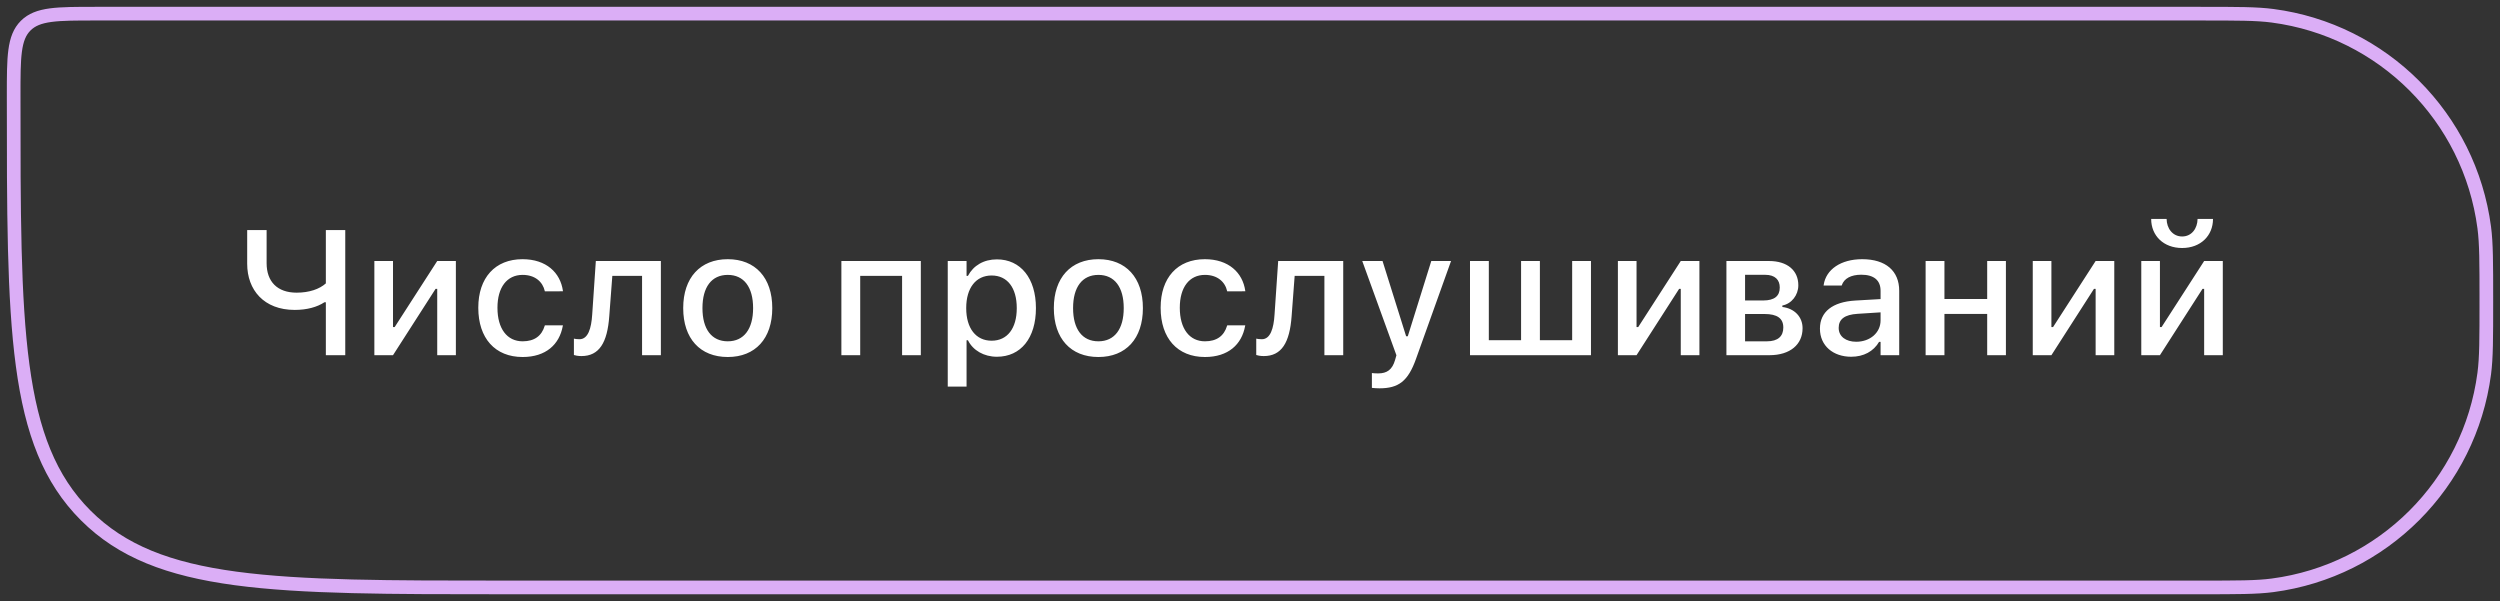 <?xml version="1.0" encoding="UTF-8"?> <svg xmlns="http://www.w3.org/2000/svg" width="183" height="44" viewBox="0 0 183 44" fill="none"><rect x="0" y="0" width="183" height="44" fill="#333333" stroke="none"/> <path d="M23.852 26H25.273V16.84H23.852V20.744C23.382 21.163 22.639 21.423 21.712 21.423C20.291 21.423 19.516 20.605 19.516 19.265V16.84H18.094V19.31C18.094 21.22 19.313 22.686 21.573 22.686C22.468 22.686 23.217 22.477 23.744 22.128H23.852V26ZM27.403 26H28.768L31.885 21.144H32.005V26H33.37V19.106H32.005L28.889 23.943H28.768V19.106H27.403V26ZM38.255 26.133C39.962 26.133 40.946 25.213 41.194 23.873L41.206 23.816H39.886L39.873 23.848C39.651 24.591 39.118 24.984 38.255 24.984C37.118 24.984 36.414 24.058 36.414 22.534V22.521C36.414 21.036 37.106 20.122 38.255 20.122C39.169 20.122 39.727 20.63 39.88 21.309L39.886 21.328L41.206 21.322V21.29C41.016 19.951 39.981 18.973 38.248 18.973C36.236 18.973 35.011 20.338 35.011 22.521V22.534C35.011 24.762 36.242 26.133 38.255 26.133ZM44.599 23.137L44.822 20.192H46.999V26H48.376V19.106H43.615L43.349 23.029C43.285 24.032 43.05 24.832 42.416 24.832C42.244 24.832 42.073 24.807 42.01 24.788V25.987C42.105 26.019 42.301 26.064 42.562 26.064C43.863 26.064 44.46 25.086 44.599 23.137ZM53.273 26.133C55.292 26.133 56.53 24.781 56.53 22.56V22.547C56.53 20.325 55.286 18.973 53.273 18.973C51.255 18.973 50.011 20.331 50.011 22.547V22.56C50.011 24.781 51.249 26.133 53.273 26.133ZM53.273 24.984C52.087 24.984 51.42 24.089 51.42 22.56V22.547C51.42 21.017 52.087 20.122 53.273 20.122C54.454 20.122 55.127 21.017 55.127 22.547V22.56C55.127 24.083 54.454 24.984 53.273 24.984ZM61.589 26H62.967V20.192H66.033V26H67.404V19.106H61.589V26ZM69.375 28.298H70.752V24.908H70.854C71.222 25.651 72.028 26.114 72.974 26.114C74.726 26.114 75.83 24.743 75.83 22.56V22.547C75.83 20.376 74.713 18.986 72.974 18.986C72.009 18.986 71.254 19.436 70.854 20.192H70.752V19.106H69.375V28.298ZM72.587 24.94C71.438 24.94 70.727 24.032 70.727 22.56V22.547C70.727 21.074 71.438 20.166 72.587 20.166C73.736 20.166 74.427 21.061 74.427 22.547V22.56C74.427 24.039 73.736 24.94 72.587 24.94ZM80.404 26.133C82.422 26.133 83.66 24.781 83.66 22.56V22.547C83.66 20.325 82.416 18.973 80.404 18.973C78.385 18.973 77.141 20.331 77.141 22.547V22.56C77.141 24.781 78.379 26.133 80.404 26.133ZM80.404 24.984C79.217 24.984 78.55 24.089 78.55 22.56V22.547C78.55 21.017 79.217 20.122 80.404 20.122C81.585 20.122 82.257 21.017 82.257 22.547V22.56C82.257 24.083 81.585 24.984 80.404 24.984ZM88.202 26.133C89.91 26.133 90.894 25.213 91.141 23.873L91.154 23.816H89.834L89.821 23.848C89.599 24.591 89.065 24.984 88.202 24.984C87.066 24.984 86.361 24.058 86.361 22.534V22.521C86.361 21.036 87.053 20.122 88.202 20.122C89.116 20.122 89.675 20.63 89.827 21.309L89.834 21.328L91.154 21.322V21.29C90.963 19.951 89.929 18.973 88.196 18.973C86.184 18.973 84.959 20.338 84.959 22.521V22.534C84.959 24.762 86.19 26.133 88.202 26.133ZM94.547 23.137L94.769 20.192H96.946V26H98.324V19.106H93.563L93.296 23.029C93.233 24.032 92.998 24.832 92.363 24.832C92.192 24.832 92.02 24.807 91.957 24.788V25.987C92.052 26.019 92.249 26.064 92.509 26.064C93.81 26.064 94.407 25.086 94.547 23.137ZM100.974 28.425C102.37 28.425 103.069 27.911 103.653 26.267L106.217 19.106H104.77L103.05 24.616H102.929L101.202 19.106H99.717L102.218 26.006L102.116 26.362C101.913 27.06 101.526 27.333 100.885 27.333C100.726 27.333 100.555 27.327 100.422 27.308V28.393C100.599 28.412 100.802 28.425 100.974 28.425ZM107.604 26H116.459V19.106H115.082V24.902H112.72V19.106H111.343V24.902H108.982V19.106H107.604V26ZM118.43 26H119.795L122.912 21.144H123.032V26H124.397V19.106H123.032L119.916 23.943H119.795V19.106H118.43V26ZM126.374 26H129.523C131.04 26 131.948 25.213 131.948 24.032V24.02C131.948 23.201 131.364 22.579 130.469 22.471V22.363C131.148 22.236 131.637 21.595 131.637 20.89V20.877C131.637 19.805 130.843 19.106 129.491 19.106H126.374V26ZM127.739 21.995V20.116H129.212C129.942 20.116 130.278 20.49 130.278 21.043V21.055C130.278 21.665 129.891 21.995 129.066 21.995H127.739ZM127.739 24.984V22.985H129.167C130.088 22.985 130.538 23.302 130.538 23.969V23.981C130.538 24.616 130.139 24.984 129.345 24.984H127.739ZM135.506 26.114C136.42 26.114 137.143 25.721 137.55 25.023H137.658V26H139.022V21.284C139.022 19.836 138.045 18.973 136.312 18.973C134.744 18.973 133.658 19.729 133.493 20.858L133.487 20.903H134.814L134.82 20.877C134.985 20.389 135.487 20.109 136.248 20.109C137.181 20.109 137.658 20.528 137.658 21.284V21.893L135.791 22.001C134.147 22.102 133.22 22.82 133.22 24.051V24.064C133.22 25.314 134.192 26.114 135.506 26.114ZM134.592 24.007V23.994C134.592 23.372 135.023 23.029 135.975 22.972L137.658 22.864V23.455C137.658 24.343 136.902 25.016 135.874 25.016C135.131 25.016 134.592 24.642 134.592 24.007ZM145.462 26H146.833V19.106H145.462V21.887H142.333V19.106H140.955V26H142.333V22.979H145.462V26ZM148.798 26H150.163L153.279 21.144H153.4V26H154.765V19.106H153.4L150.283 23.943H150.163V19.106H148.798V26ZM159.732 18.154C161.09 18.154 161.992 17.247 161.992 16.028H160.862C160.855 16.713 160.436 17.31 159.732 17.31C159.034 17.31 158.602 16.713 158.596 16.028H157.466C157.466 17.247 158.367 18.154 159.732 18.154ZM156.742 26H158.107L161.224 21.144H161.344V26H162.709V19.106H161.344L158.227 23.943H158.107V19.106H156.742V26Z" fill="white"></path> <path d="M6.272 37.728L5.919 38.081L6.272 37.728ZM181.846 27.349L182.342 27.415L181.846 27.349ZM166.349 42.846L166.415 43.342L166.349 42.846ZM181.846 16.651L182.342 16.585L181.846 16.651ZM7 1.5H161V0.5H7V1.5ZM161 42.5H37V43.5H161V42.5ZM37 42.5C28.501 42.5 22.176 42.499 17.316 41.845C12.47 41.194 9.153 39.902 6.626 37.374L5.919 38.081C8.663 40.826 12.225 42.17 17.183 42.837C22.125 43.501 28.529 43.5 37 43.5V42.5ZM0.5 7C0.5 15.471 0.499 21.875 1.163 26.817C1.83 31.775 3.174 35.337 5.919 38.081L6.626 37.374C4.098 34.847 2.806 31.53 2.155 26.684C1.501 21.824 1.5 15.499 1.5 7H0.5ZM181.5 22C181.5 24.802 181.499 26.155 181.35 27.284L182.342 27.415C182.501 26.204 182.5 24.771 182.5 22H181.5ZM161 43.5C163.771 43.5 165.204 43.501 166.415 43.342L166.284 42.35C165.155 42.499 163.802 42.5 161 42.5V43.5ZM181.35 27.284C180.316 35.137 174.137 41.316 166.284 42.35L166.415 43.342C174.716 42.249 181.249 35.716 182.342 27.415L181.35 27.284ZM161 1.5C163.802 1.5 165.155 1.501 166.284 1.65L166.415 0.658C165.204 0.499 163.771 0.5 161 0.5V1.5ZM182.5 22C182.5 19.229 182.501 17.796 182.342 16.585L181.35 16.716C181.499 17.845 181.5 19.198 181.5 22H182.5ZM166.284 1.65C174.137 2.684 180.316 8.863 181.35 16.716L182.342 16.585C181.249 8.284 174.716 1.751 166.415 0.658L166.284 1.65ZM7 0.5C5.6 0.5 4.5 0.499 3.642 0.614C2.769 0.732 2.073 0.977 1.525 1.525L2.232 2.232C2.563 1.901 3.013 1.708 3.775 1.605C4.551 1.501 5.572 1.5 7 1.5V0.5ZM1.5 7C1.5 5.572 1.501 4.551 1.605 3.775C1.708 3.013 1.901 2.563 2.232 2.232L1.525 1.525C0.977 2.073 0.732 2.769 0.614 3.642C0.499 4.5 0.5 5.6 0.5 7H1.5Z" fill="#DBAEF6"></path> </svg> 